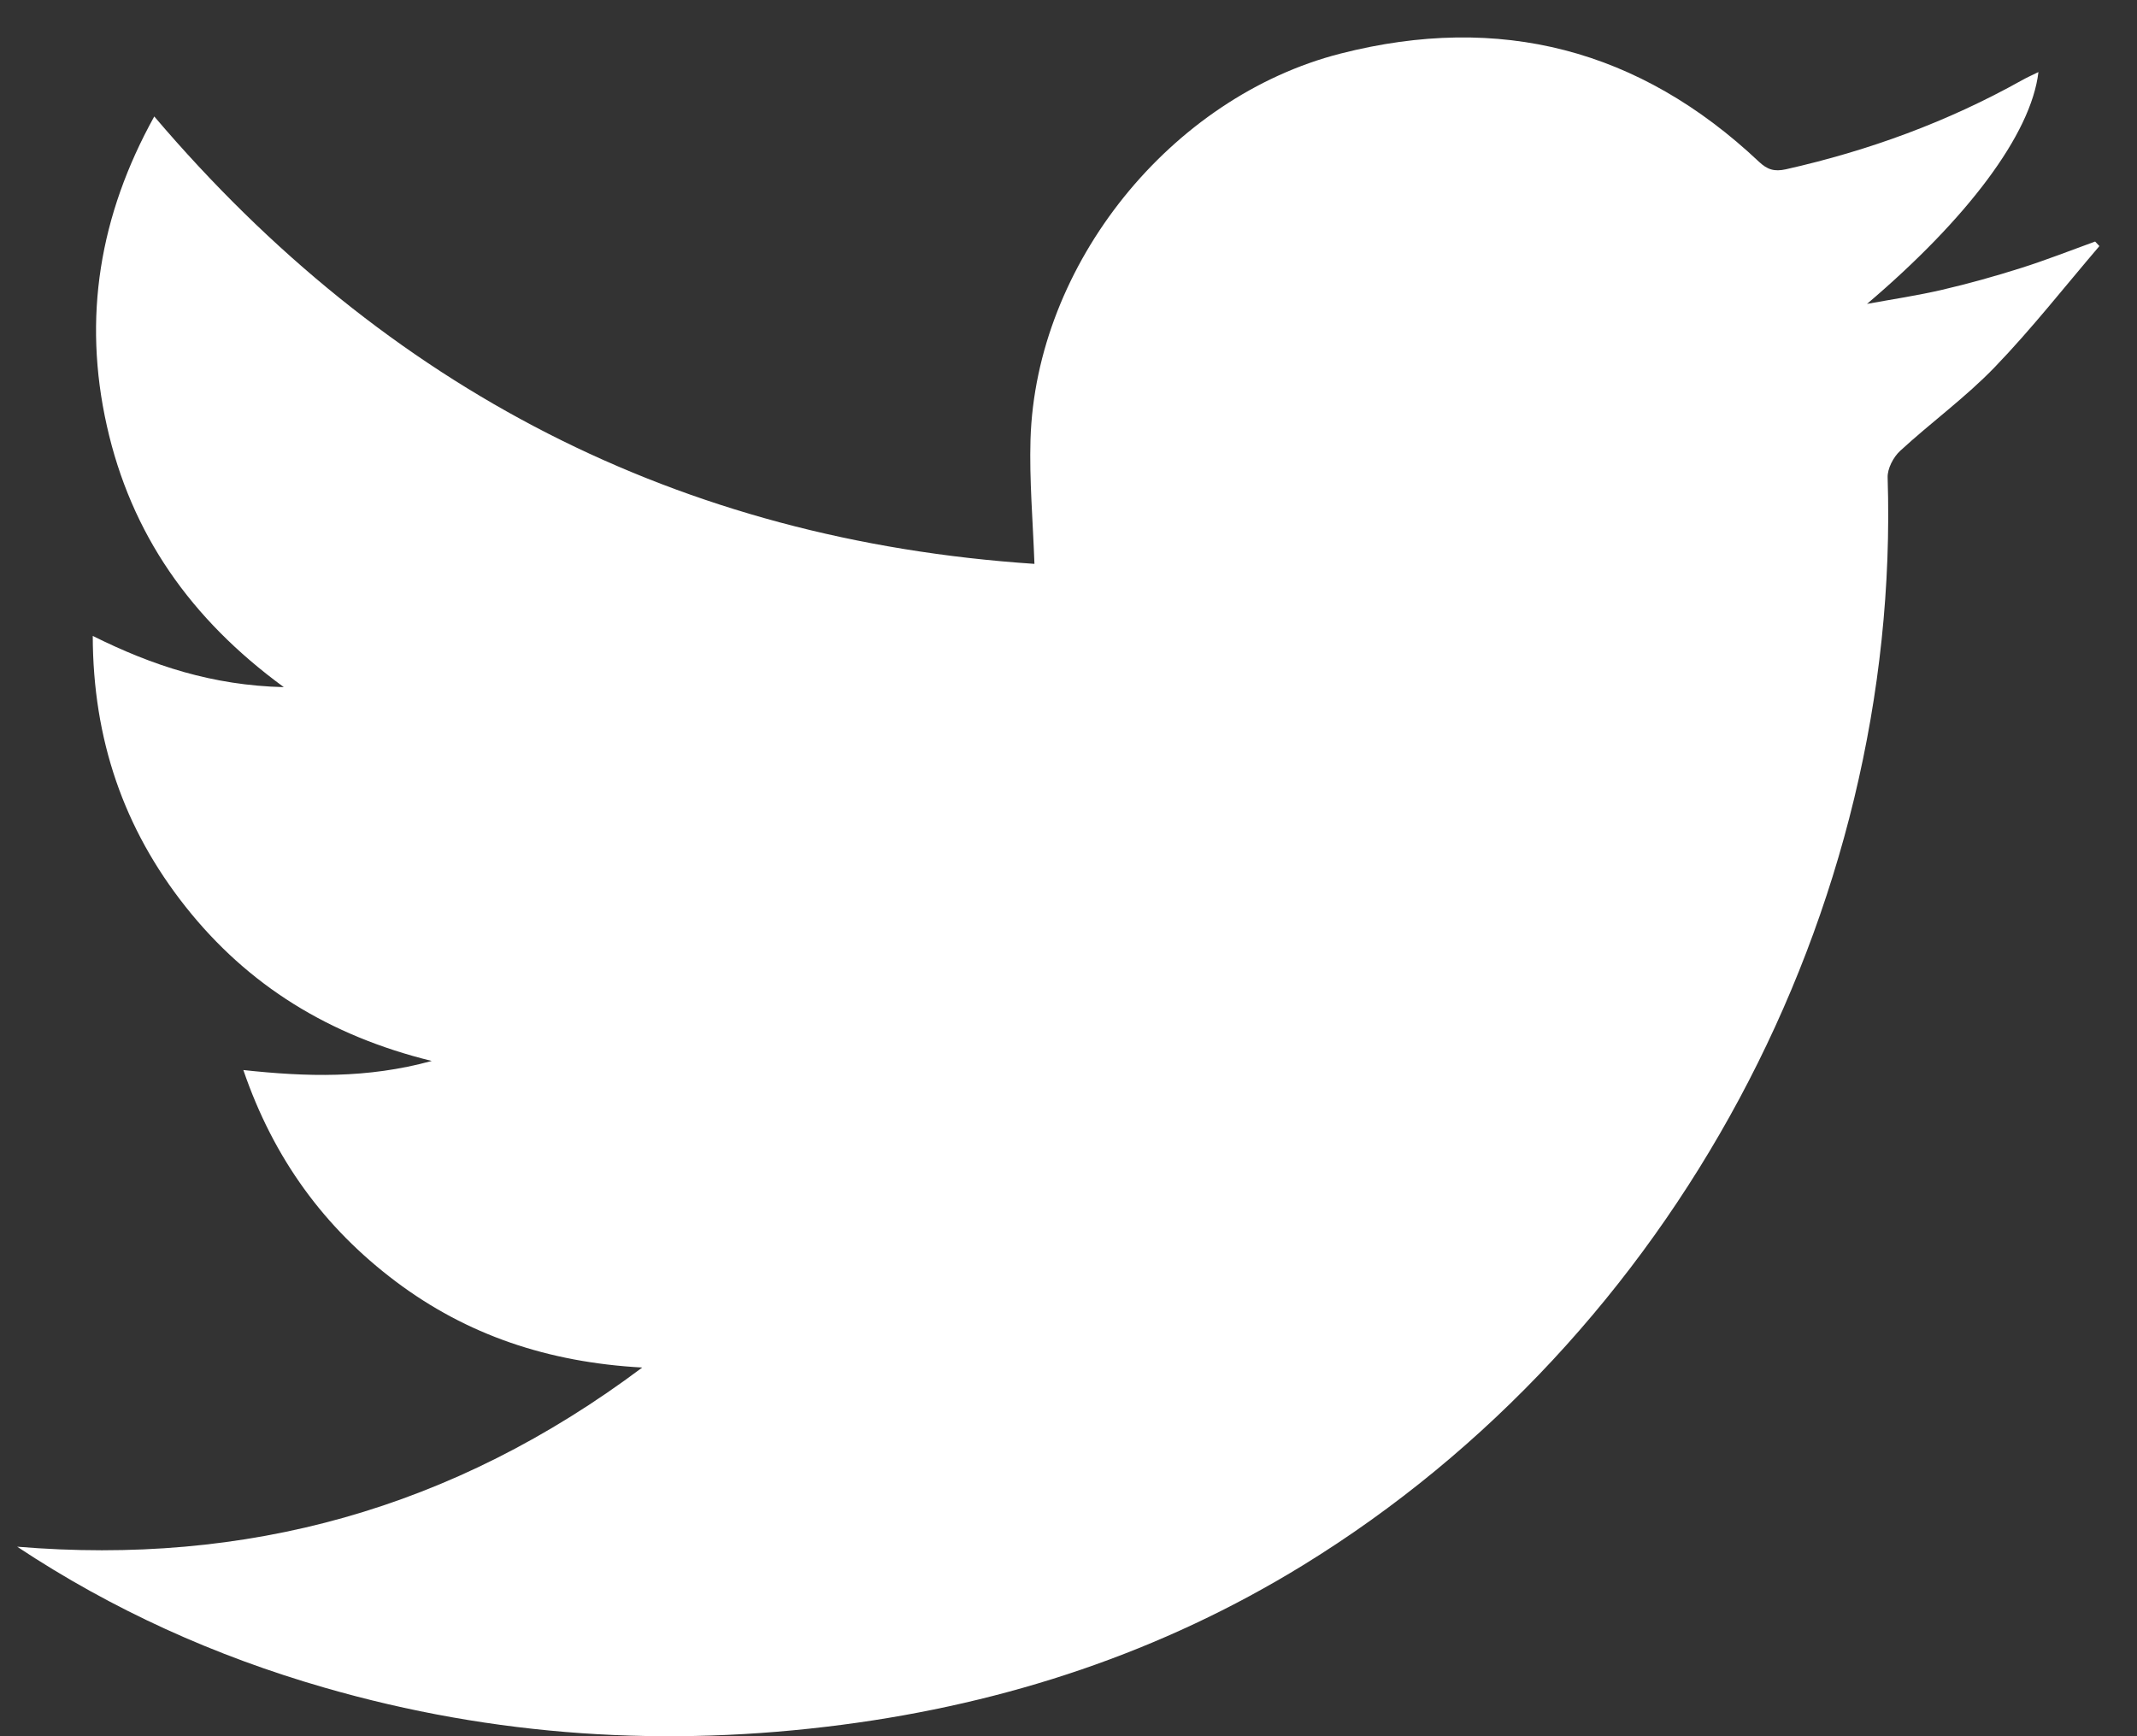 <svg width="32" height="26" viewBox="0 0 32 26" fill="none" xmlns="http://www.w3.org/2000/svg">
<rect x="0" y="0" width="32" height="26" fill="#333333" stroke="none"/>
<path d="M0.257 23.162C3.68 23.446 6.777 22.607 9.617 20.479C8.204 20.401 6.991 19.991 5.927 19.191C4.857 18.386 4.098 17.351 3.644 16.024C4.588 16.126 5.493 16.154 6.465 15.888C4.929 15.51 3.715 14.759 2.781 13.581C1.851 12.408 1.392 11.07 1.389 9.523C2.286 9.97 3.184 10.264 4.25 10.29C2.85 9.267 1.961 7.991 1.6 6.377C1.237 4.757 1.489 3.225 2.31 1.744C5.786 5.832 10.17 8.089 15.49 8.444C15.467 7.798 15.413 7.189 15.431 6.583C15.51 3.961 17.53 1.452 20.075 0.802C22.457 0.194 24.55 0.735 26.34 2.423C26.464 2.539 26.567 2.574 26.743 2.535C27.984 2.256 29.164 1.824 30.275 1.203C30.353 1.159 30.435 1.123 30.524 1.079C30.416 2.011 29.451 3.282 27.957 4.551C28.333 4.482 28.712 4.426 29.085 4.339C29.481 4.247 29.874 4.137 30.262 4.014C30.636 3.896 31.003 3.751 31.373 3.617C31.395 3.64 31.416 3.663 31.437 3.685C30.918 4.292 30.424 4.923 29.871 5.497C29.435 5.95 28.918 6.324 28.453 6.752C28.351 6.846 28.261 7.019 28.266 7.152C28.471 13.651 25.056 20.031 19.514 23.438C17.393 24.742 15.077 25.507 12.608 25.829C9.984 26.172 7.399 26.006 4.857 25.272C3.224 24.801 1.687 24.11 0.257 23.162Z" fill="white"/>
</svg>
